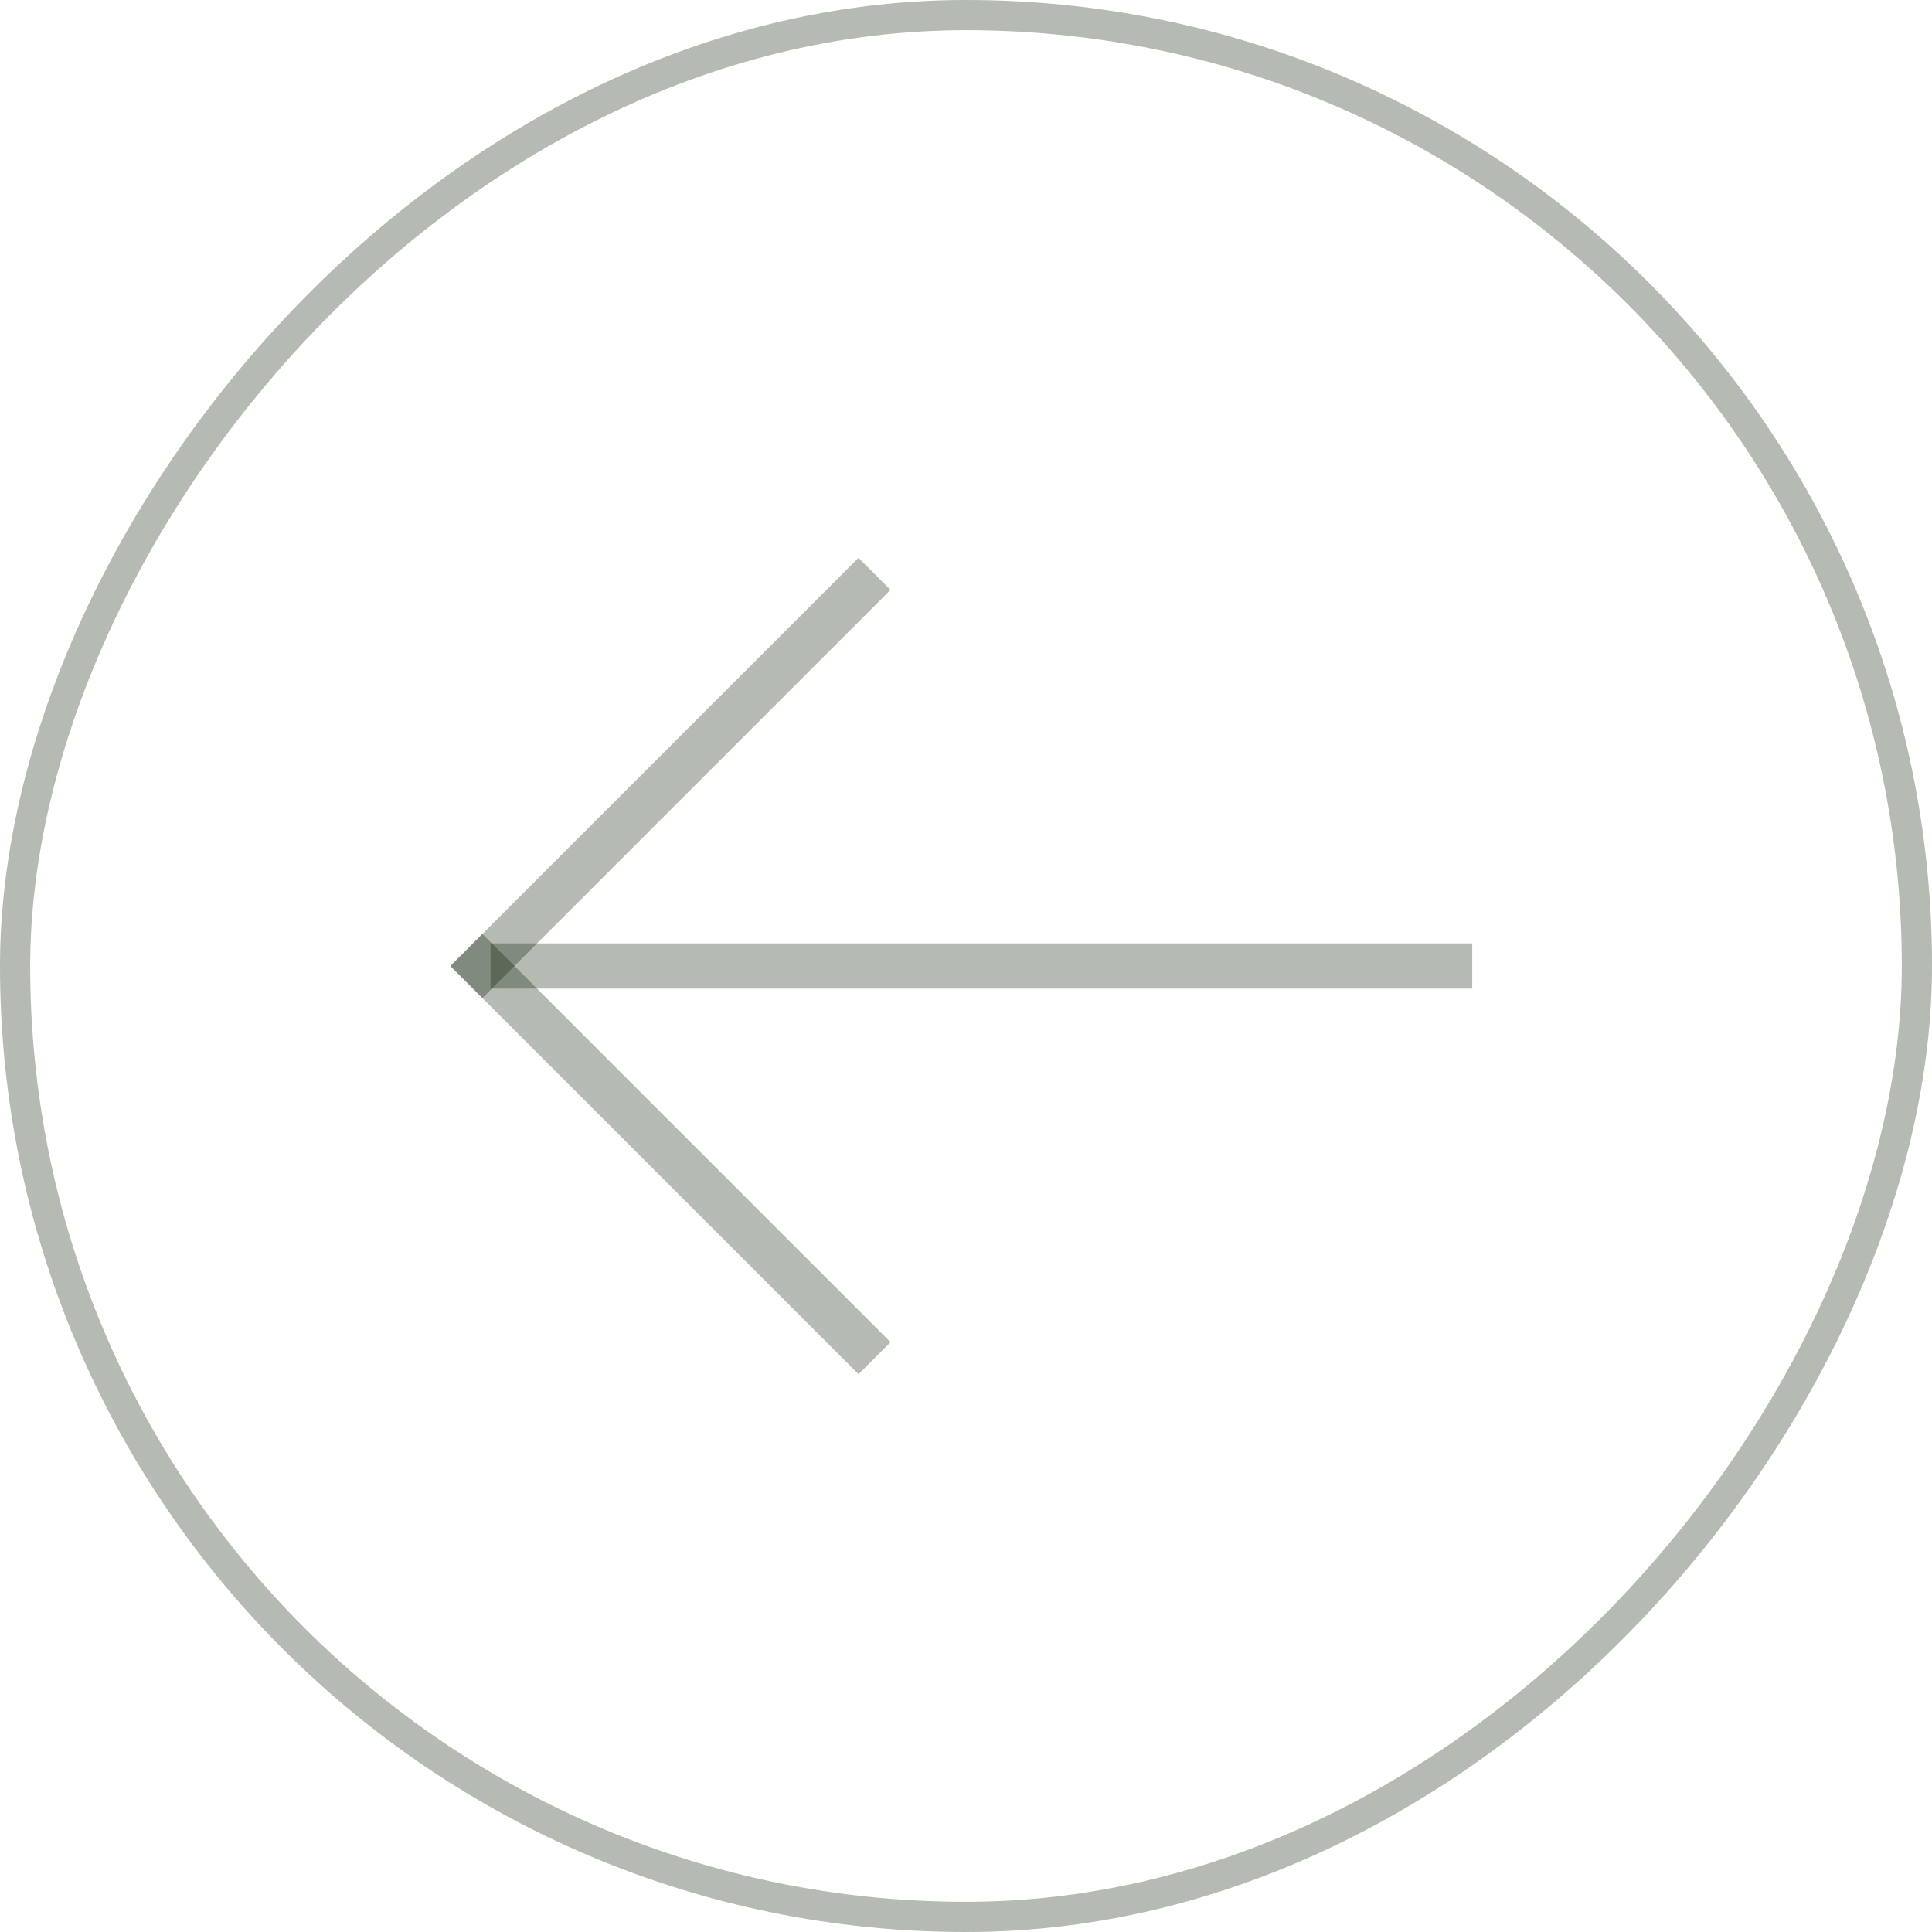 <svg width="64" height="64" viewBox="0 0 64 64" fill="none" xmlns="http://www.w3.org/2000/svg">
<rect x="-0.5" y="0.5" width="63" height="63" rx="31.5" transform="matrix(-1 0 0 1 63 0)" stroke="#091900" stroke-opacity="0.3"/>
<g clip-path="url(#clip0_4665_21774)">
<path d="M48.02 32H17" stroke="#091900" stroke-opacity="0.3" stroke-width="1.5" stroke-linecap="square" stroke-linejoin="round"/>
<path d="M15.98 32L28.44 44.46" stroke="#091900" stroke-opacity="0.3" stroke-width="1.5" stroke-linecap="square" stroke-linejoin="round"/>
<path d="M15.98 32L28.44 19.54" stroke="#091900" stroke-opacity="0.3" stroke-width="1.5" stroke-linecap="square" stroke-linejoin="round"/>
</g>
<defs>
<clipPath id="clip0_4665_21774">
<rect width="48" height="48" fill="white" transform="matrix(-1 0 0 1 56 8)"/>
</clipPath>
</defs>
</svg>
